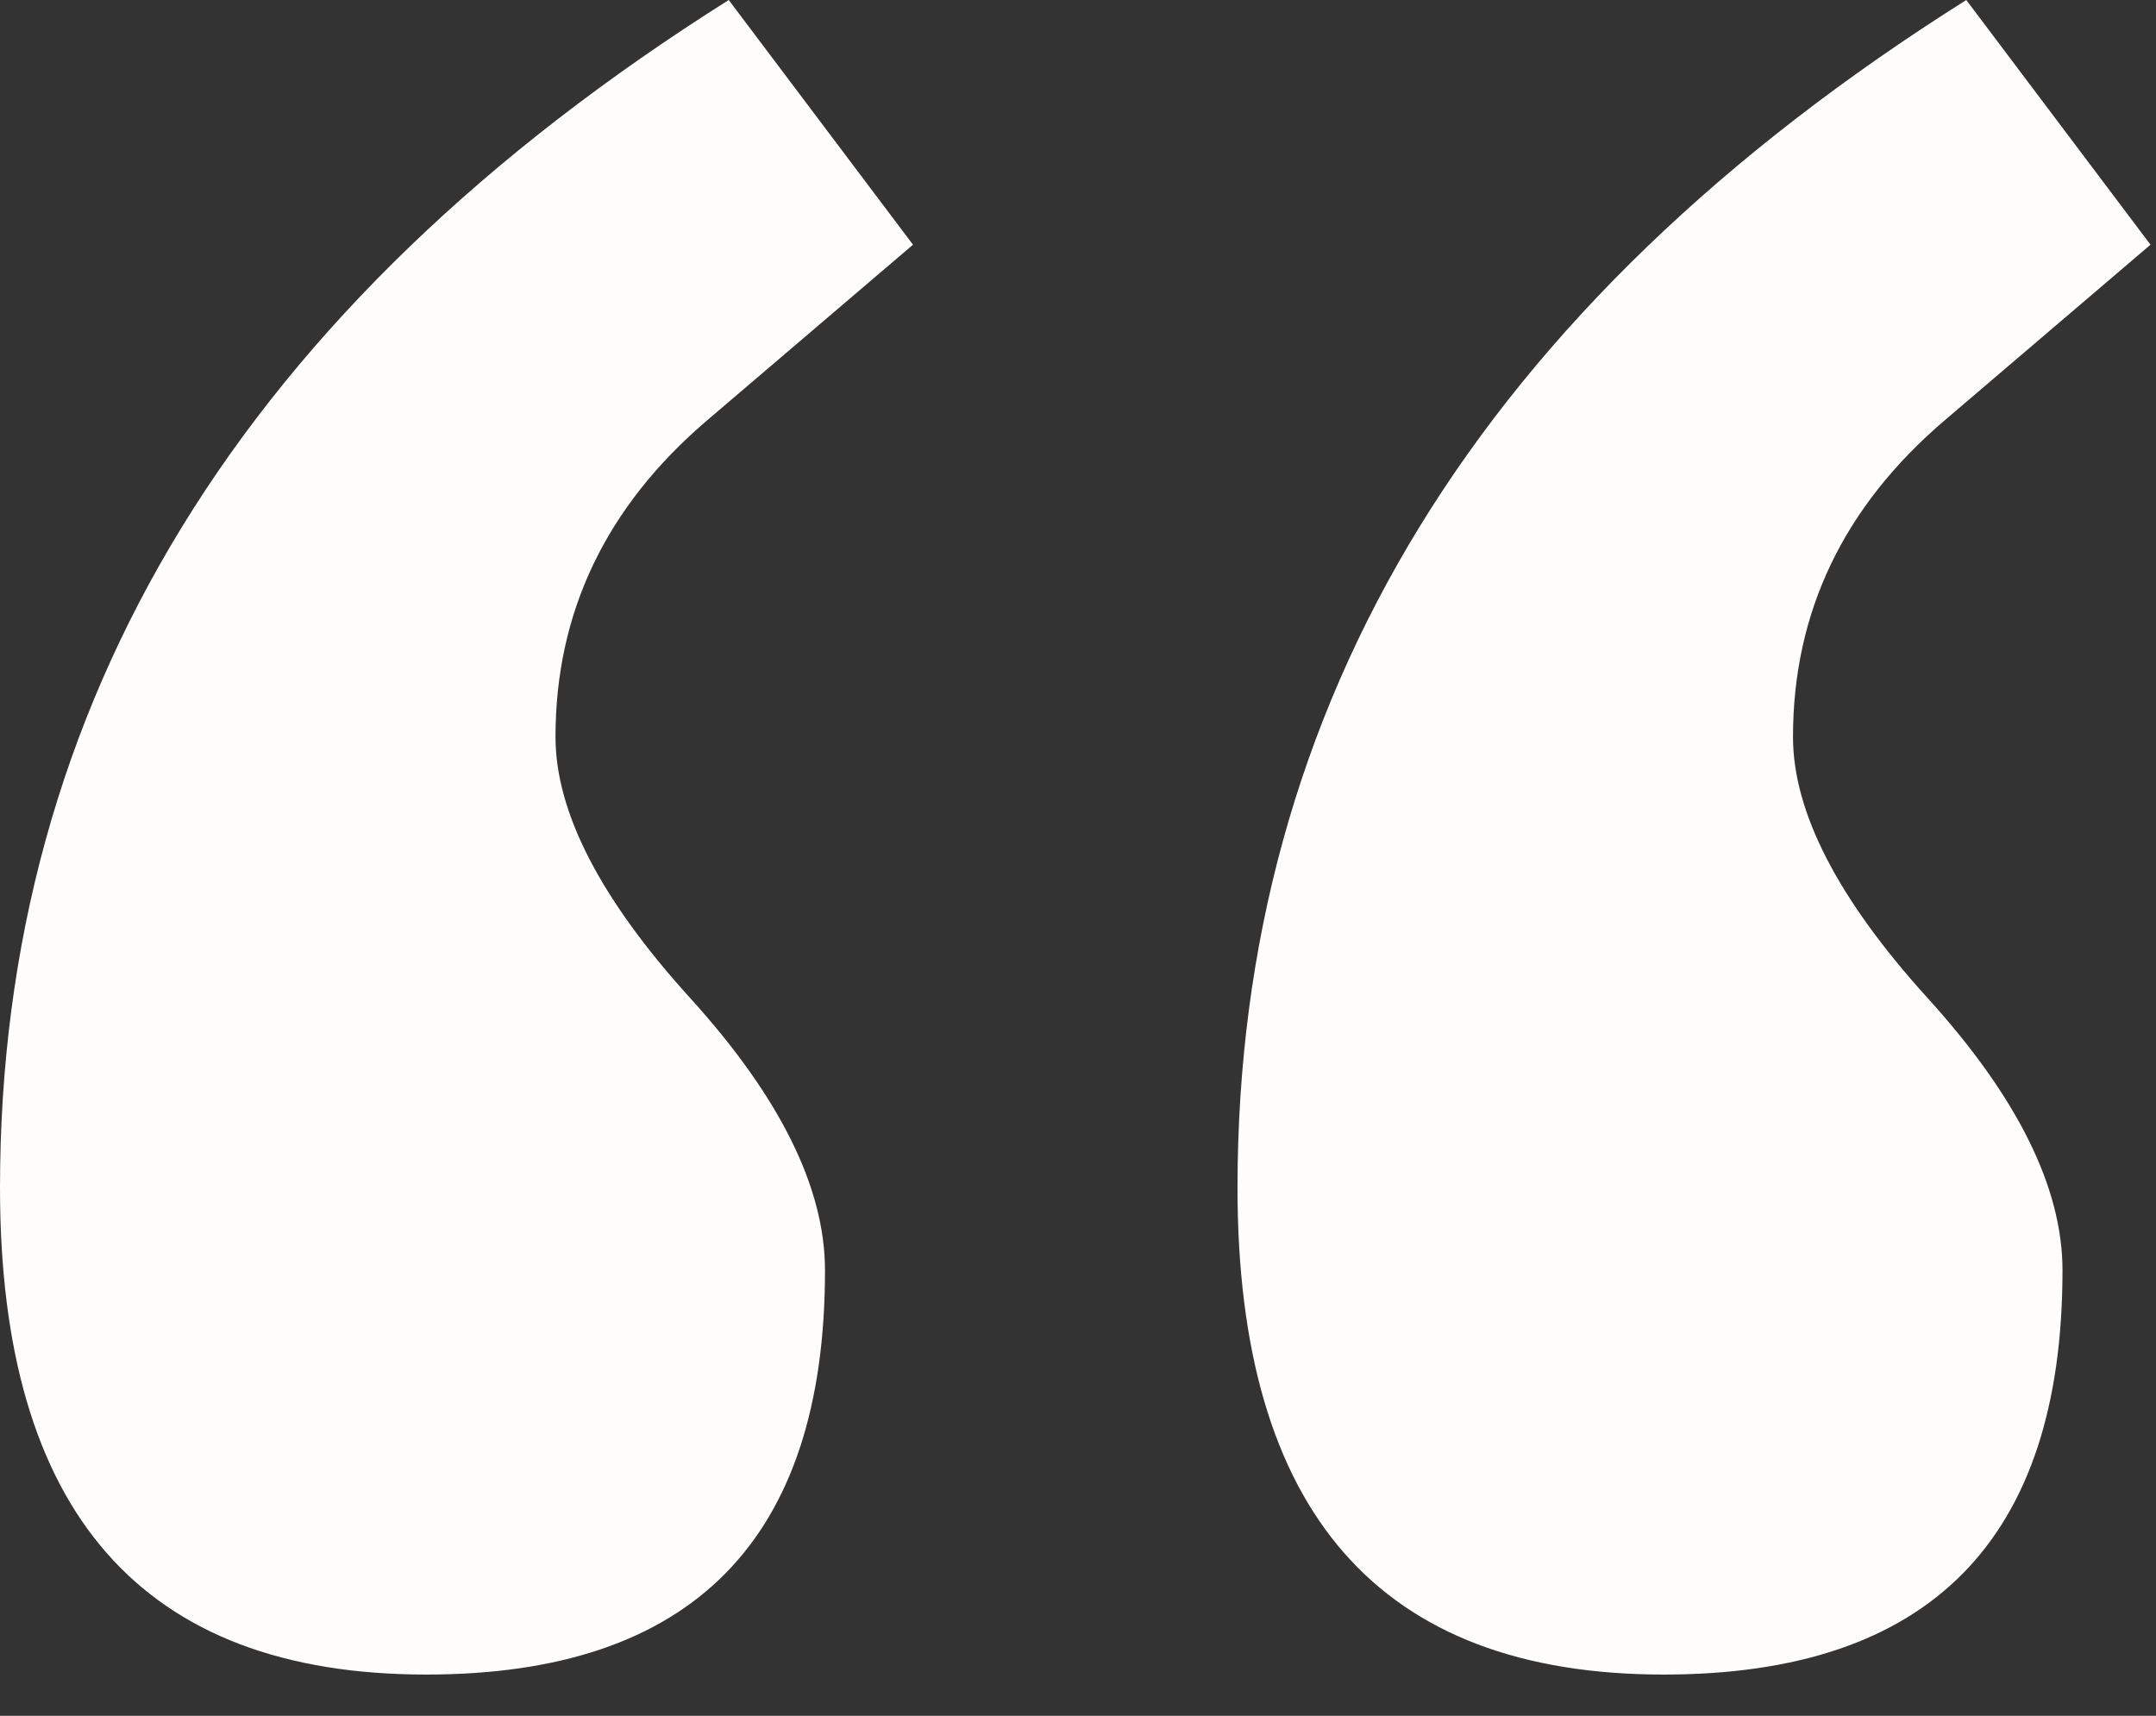 <svg width="49" height="39" viewBox="0 0 49 39" fill="none" xmlns="http://www.w3.org/2000/svg">
<rect x="0" y="0" width="49" height="39" fill="#333333" stroke="none"/>
<path d="M48.875 5.562L44.188 9.562C41.896 11.521 40.75 13.917 40.75 16.75C40.75 18.458 41.771 20.438 43.812 22.688C45.854 24.938 46.875 27 46.875 28.875C46.875 35 43.854 38.062 37.812 38.062C31.354 38.062 28.125 34.375 28.125 27C28.125 15.958 33.646 6.958 44.688 0L48.875 5.562ZM20.75 5.562L16.062 9.562C13.771 11.521 12.625 13.917 12.625 16.75C12.625 18.458 13.646 20.438 15.688 22.688C17.729 24.938 18.75 27 18.75 28.875C18.75 35 15.729 38.062 9.688 38.062C3.229 38.062 0 34.375 0 27C0 15.958 5.521 6.958 16.562 0L20.75 5.562Z" fill="#FFFDFB"/>
</svg>
